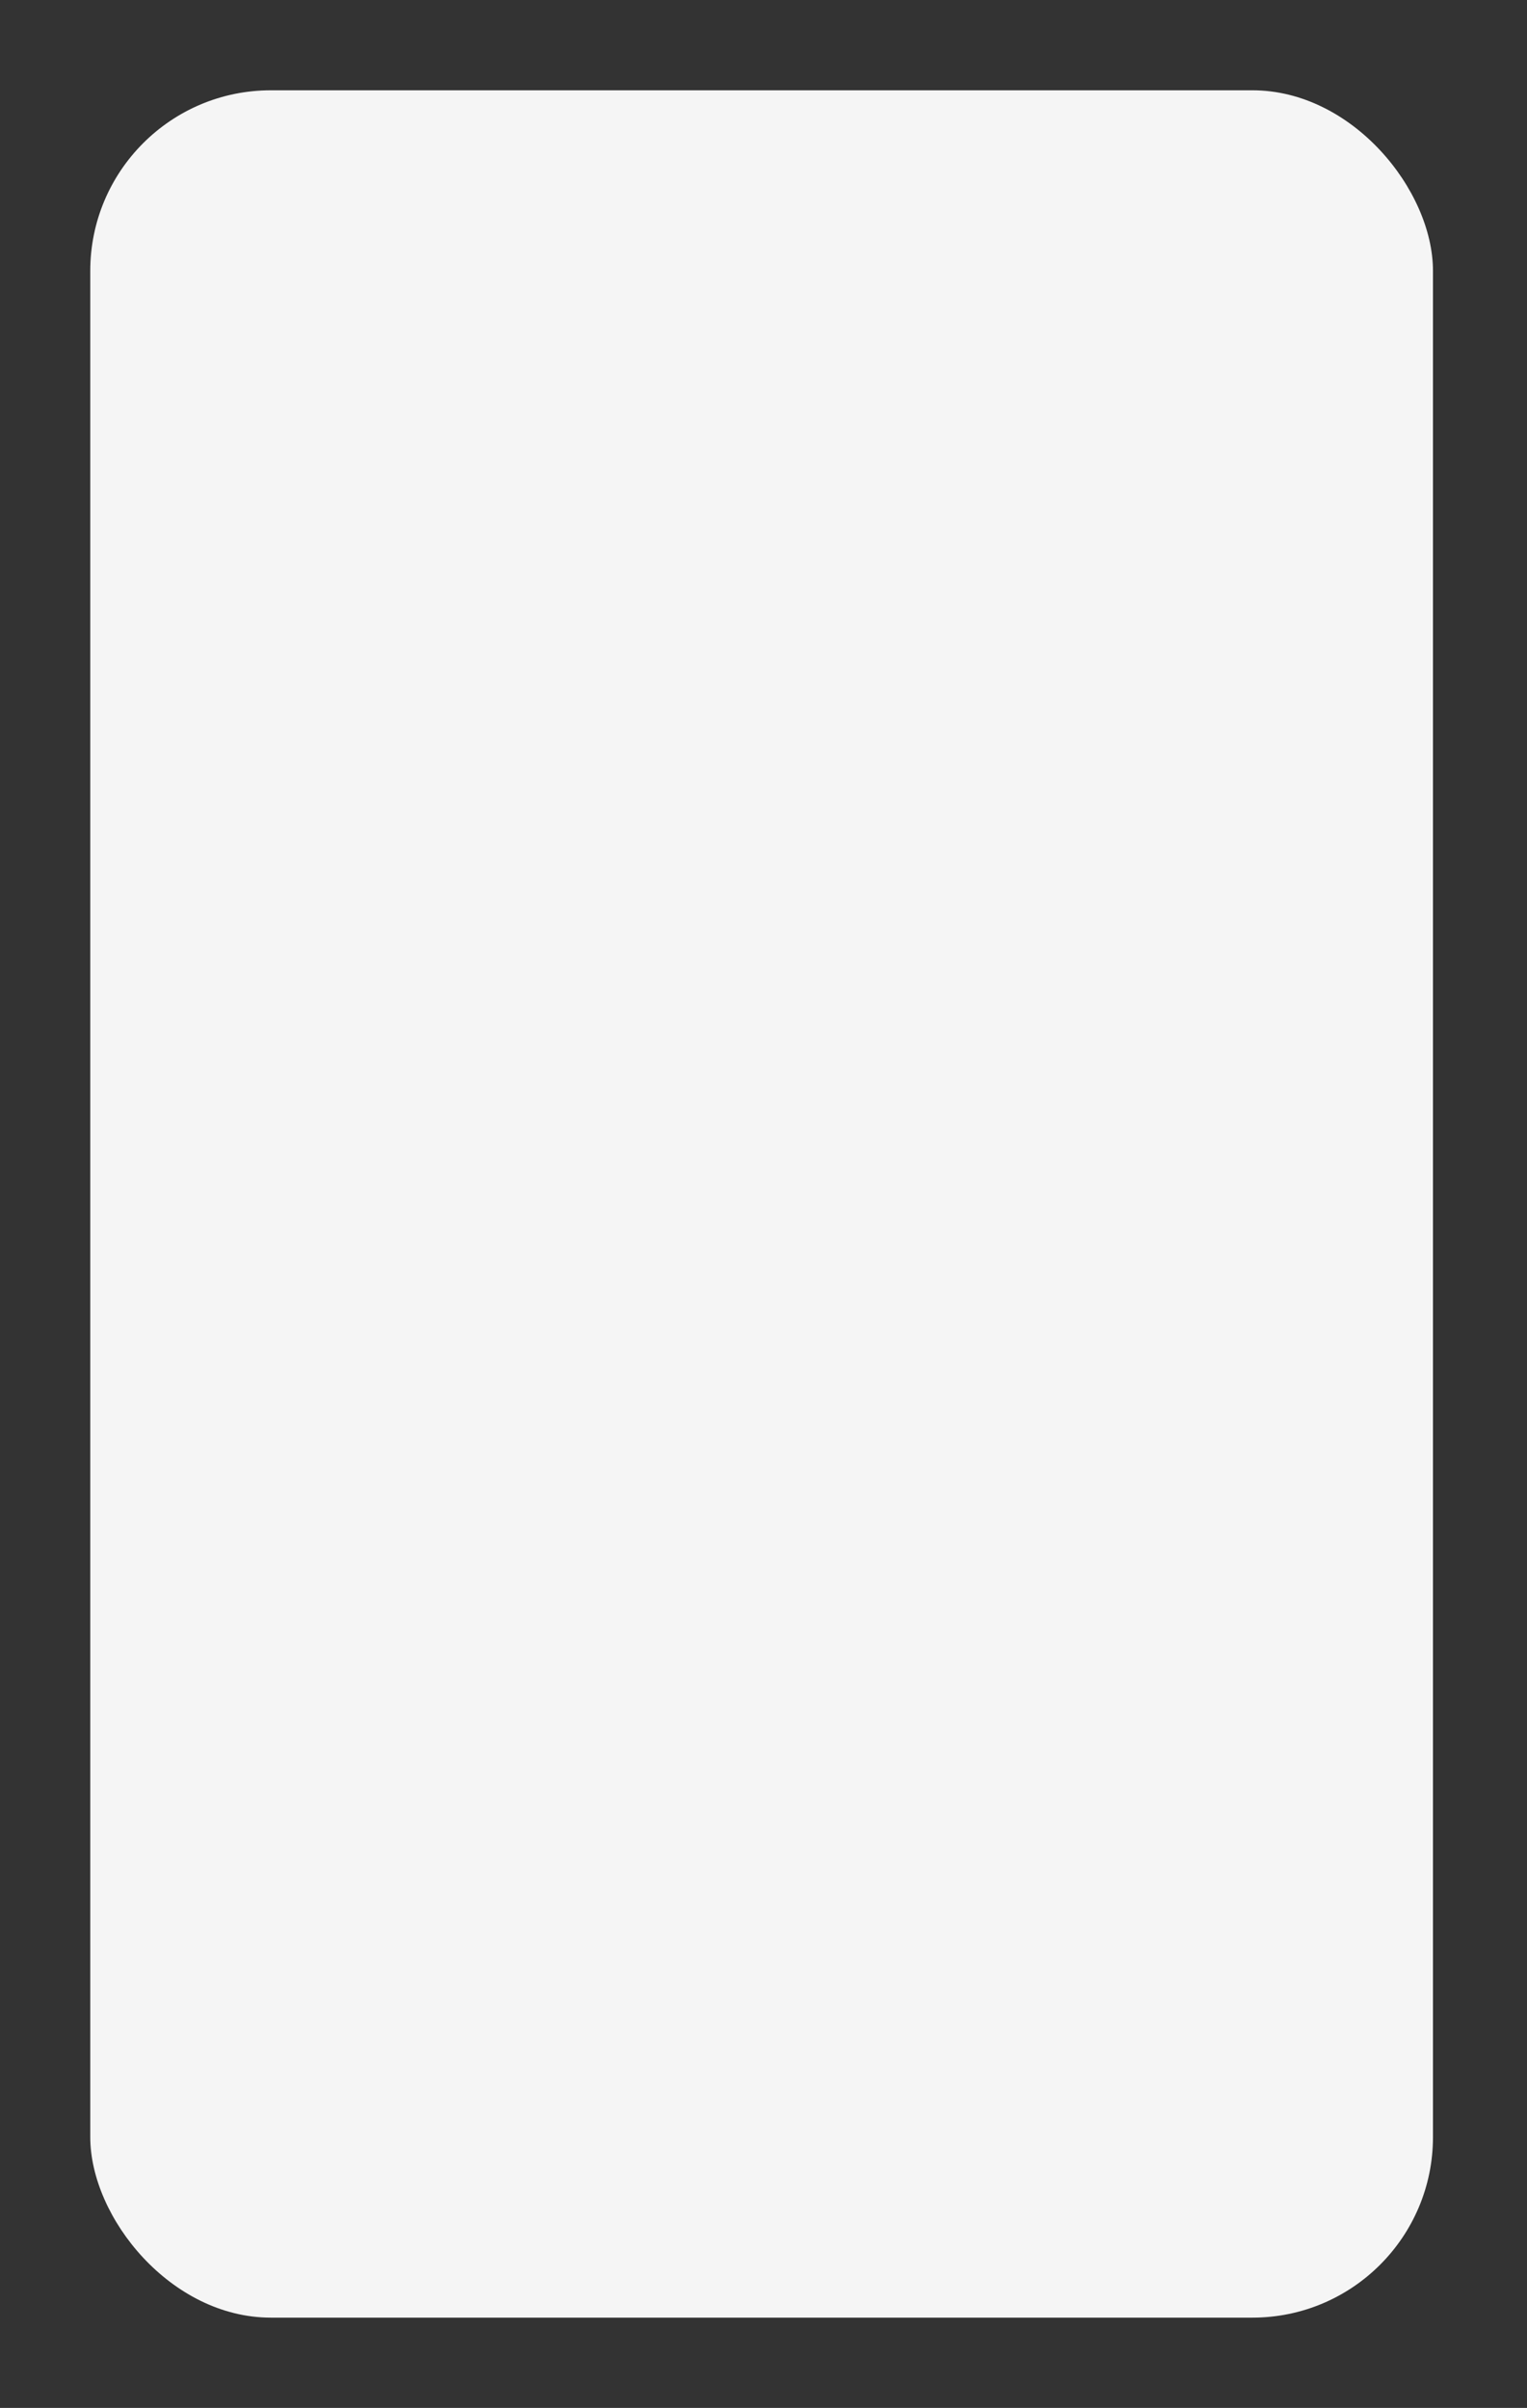 <?xml version="1.0" encoding="UTF-8"?> <svg xmlns="http://www.w3.org/2000/svg" width="203" height="320" viewBox="0 0 203 320" fill="none"><rect x="0" y="0" width="203" height="320" fill="#333333" stroke="none"/><g clip-path="url(#clip0_119_107)"><rect width="178.5" height="296" transform="translate(12 12)" fill="#F5F5F5"></rect></g><defs><clipPath id="clip0_119_107"><rect x="12" y="12" width="178.5" height="296" rx="24" fill="white"></rect></clipPath></defs></svg> 